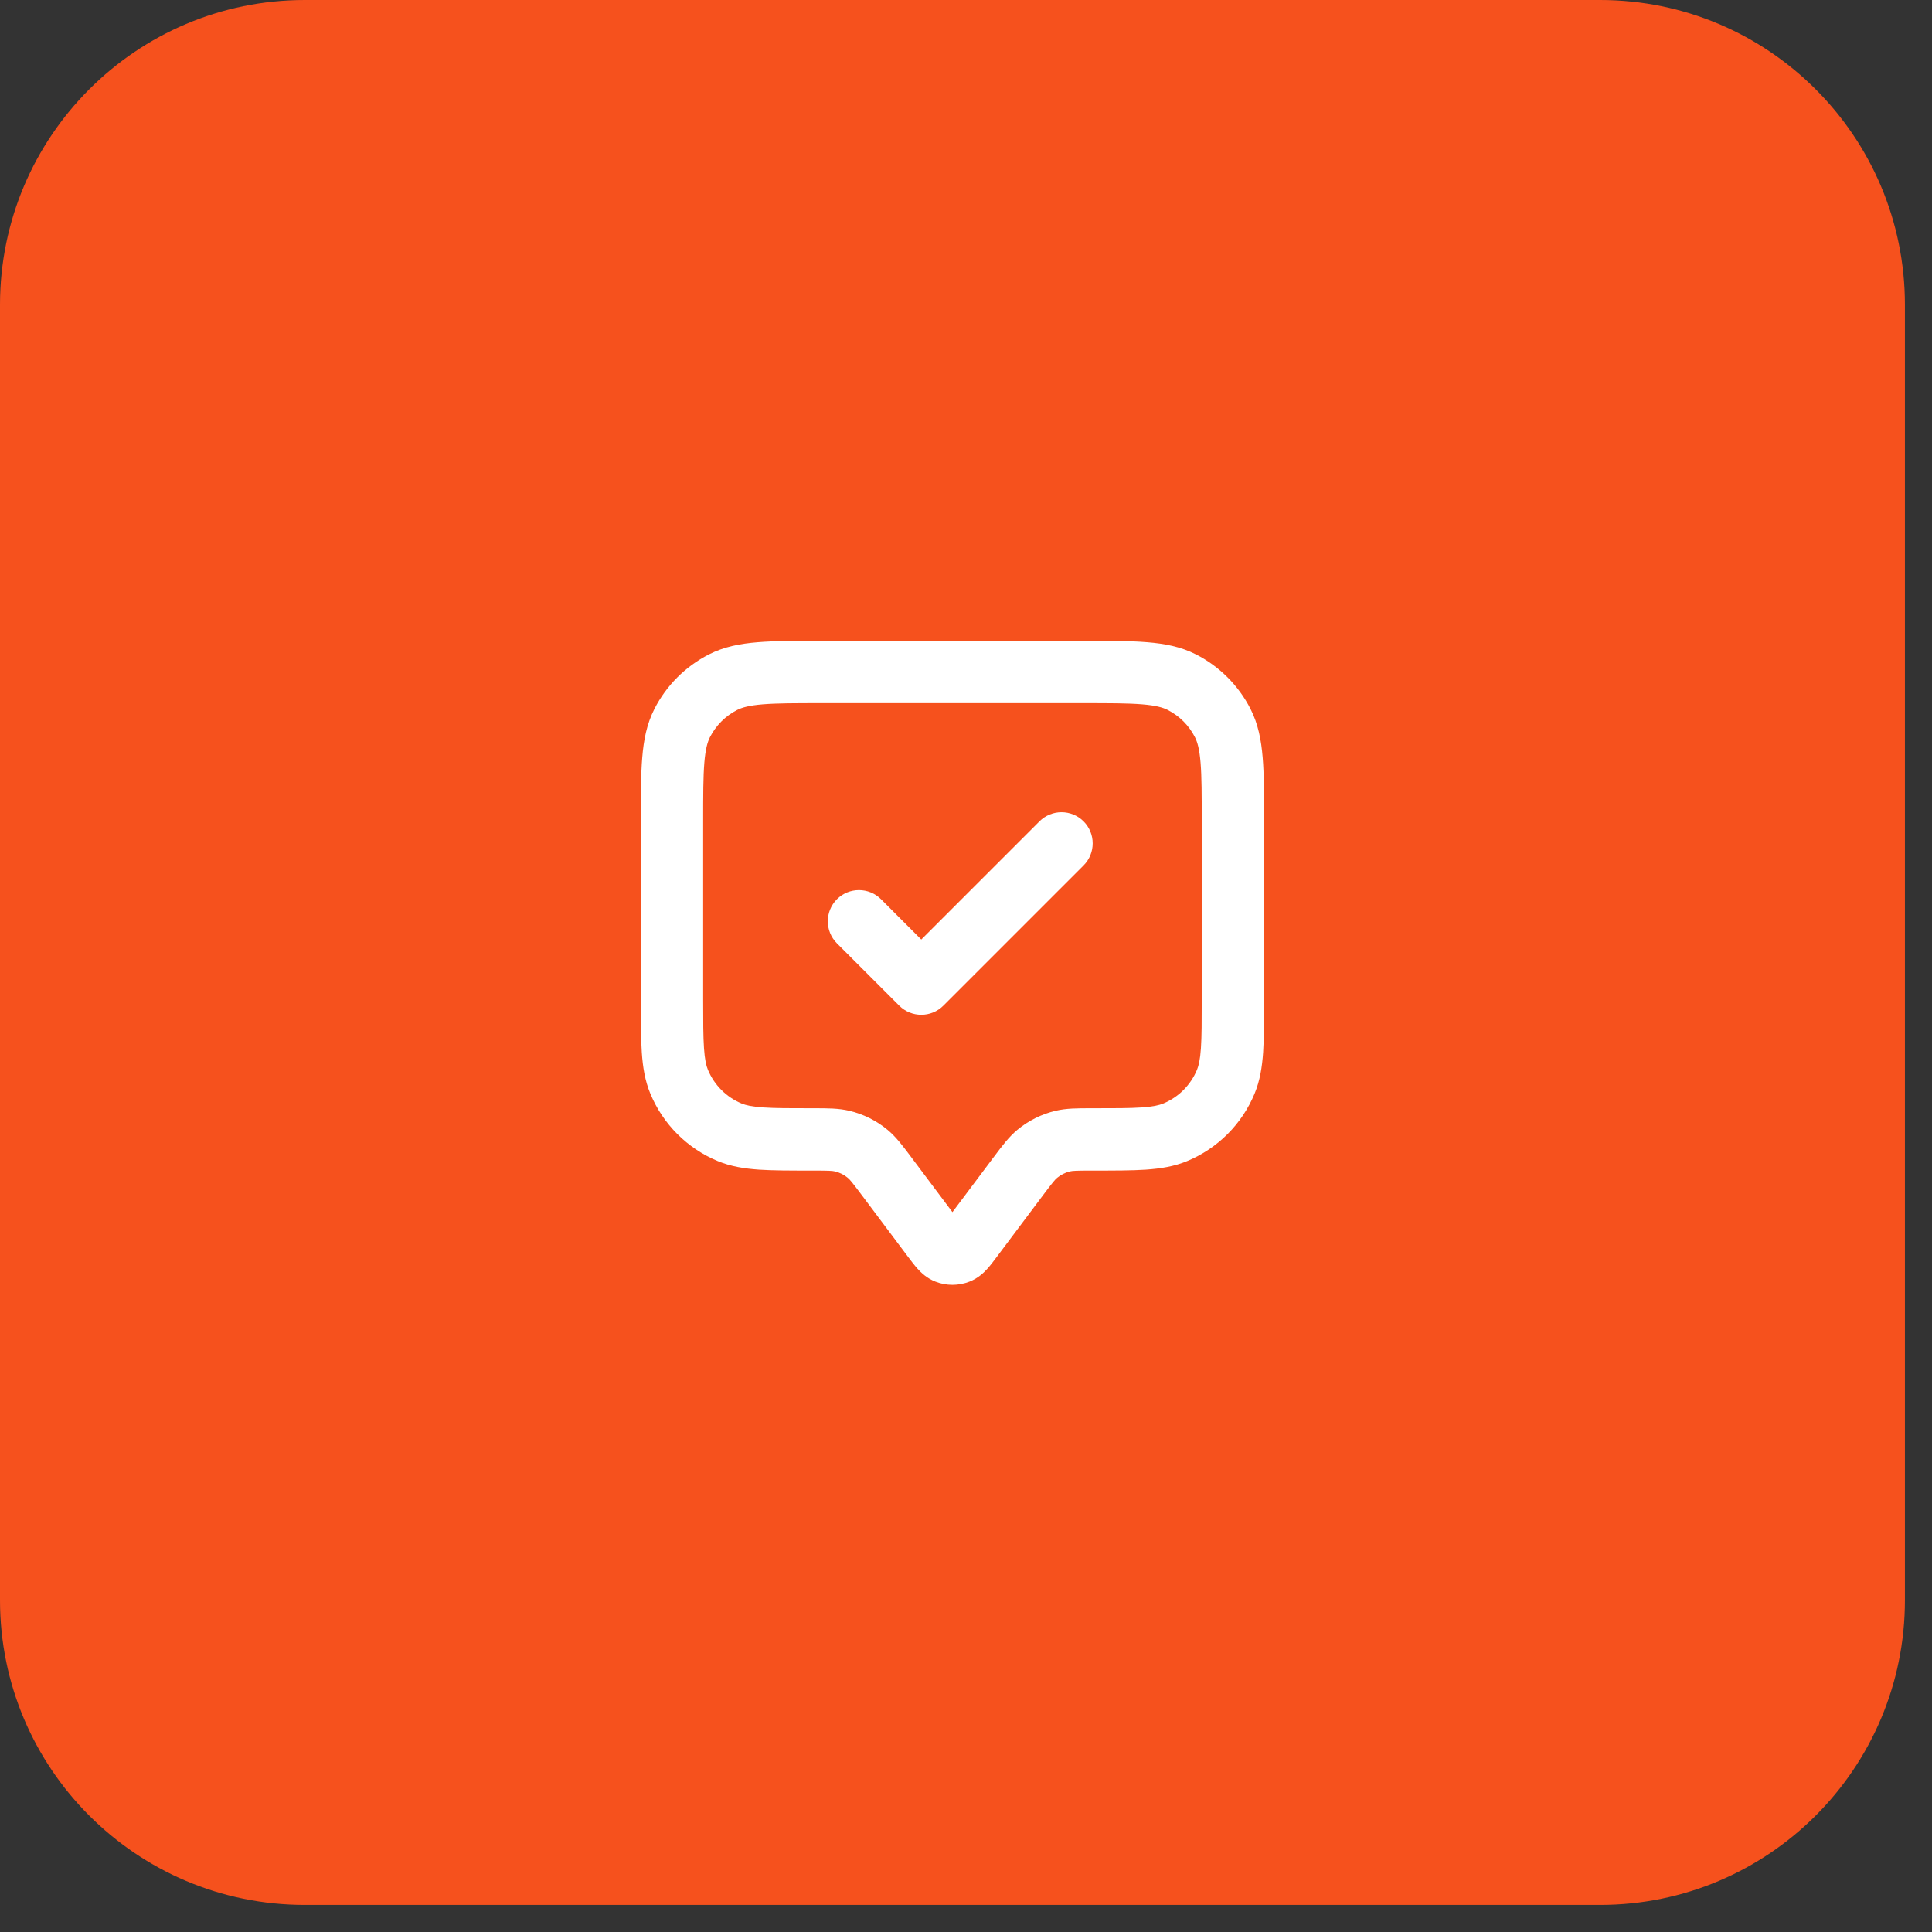 <svg width="62" height="62" viewBox="0 0 62 62" fill="none" xmlns="http://www.w3.org/2000/svg">
<rect x="0" y="0" width="62" height="62" fill="#333333" stroke="none"/>
<path d="M0 9.781C0 4.379 4.379 0 9.781 0H51.35C56.752 0 61.131 4.379 61.131 9.781V51.35C61.131 56.752 56.752 61.131 51.35 61.131H9.781C4.379 61.131 0 56.752 0 51.35V9.781Z" fill="#F6511D"/>
<path fill-rule="evenodd" clip-rule="evenodd" d="M26.324 20.565H34.807C35.612 20.565 36.276 20.565 36.817 20.61C37.379 20.655 37.896 20.754 38.381 21.001C39.134 21.385 39.746 21.997 40.13 22.75C40.377 23.235 40.475 23.752 40.521 24.314C40.566 24.855 40.565 25.519 40.565 26.324V32.1C40.565 32.77 40.565 33.322 40.535 33.775C40.502 34.244 40.434 34.678 40.261 35.096C39.855 36.076 39.076 36.855 38.096 37.261C37.678 37.434 37.244 37.502 36.775 37.535C36.322 37.565 35.77 37.565 35.1 37.565H35.065C34.529 37.565 34.422 37.572 34.336 37.592C34.185 37.628 34.044 37.698 33.925 37.798C33.856 37.855 33.787 37.936 33.465 38.365L31.988 40.335C31.895 40.459 31.79 40.6 31.688 40.713C31.576 40.837 31.39 41.021 31.109 41.13C30.759 41.266 30.371 41.266 30.022 41.13C29.741 41.021 29.555 40.837 29.443 40.713C29.341 40.6 29.236 40.459 29.142 40.335L27.665 38.365C27.343 37.936 27.275 37.855 27.206 37.798C27.087 37.698 26.946 37.628 26.795 37.592C26.709 37.572 26.602 37.565 26.065 37.565H26.031C25.361 37.565 24.808 37.565 24.356 37.535C23.887 37.502 23.453 37.434 23.035 37.261C22.055 36.855 21.276 36.076 20.87 35.096C20.697 34.678 20.628 34.244 20.596 33.775C20.565 33.322 20.565 32.77 20.565 32.1L20.565 26.324C20.565 25.519 20.565 24.855 20.61 24.314C20.655 23.752 20.754 23.235 21.001 22.75C21.385 21.997 21.997 21.385 22.75 21.001C23.235 20.754 23.752 20.655 24.314 20.61C24.855 20.565 25.519 20.565 26.324 20.565ZM24.477 22.603C24.038 22.639 23.814 22.704 23.657 22.783C23.281 22.975 22.975 23.281 22.783 23.657C22.704 23.814 22.639 24.038 22.603 24.477C22.566 24.927 22.565 25.509 22.565 26.365V32.065C22.565 32.778 22.566 33.262 22.592 33.639C22.617 34.006 22.662 34.197 22.718 34.331C22.921 34.821 23.31 35.21 23.8 35.413C23.934 35.468 24.125 35.514 24.492 35.539C24.869 35.565 25.353 35.565 26.065 35.565C26.094 35.565 26.122 35.565 26.149 35.565C26.555 35.565 26.912 35.565 27.255 35.646C27.708 35.753 28.13 35.964 28.488 36.262C28.758 36.488 28.972 36.774 29.215 37.098C29.232 37.12 29.248 37.143 29.265 37.165L30.565 38.899L31.865 37.165C31.882 37.143 31.899 37.12 31.916 37.098C32.159 36.774 32.373 36.488 32.643 36.262C33.001 35.964 33.423 35.753 33.876 35.646C34.219 35.565 34.576 35.565 34.982 35.565C35.009 35.565 35.037 35.565 35.065 35.565C35.778 35.565 36.262 35.565 36.639 35.539C37.006 35.514 37.197 35.468 37.331 35.413C37.821 35.21 38.21 34.821 38.413 34.331C38.468 34.197 38.514 34.006 38.539 33.639C38.565 33.262 38.565 32.778 38.565 32.065V26.365C38.565 25.509 38.565 24.927 38.528 24.477C38.492 24.038 38.427 23.814 38.347 23.657C38.156 23.281 37.85 22.975 37.473 22.783C37.317 22.704 37.093 22.639 36.654 22.603C36.204 22.566 35.622 22.565 34.765 22.565H26.365C25.509 22.565 24.927 22.566 24.477 22.603ZM34.773 26.358C35.163 26.749 35.163 27.382 34.773 27.773L30.273 32.273C29.882 32.663 29.249 32.663 28.858 32.273L26.858 30.273C26.468 29.882 26.468 29.249 26.858 28.858C27.249 28.468 27.882 28.468 28.273 28.858L29.565 30.151L33.358 26.358C33.749 25.968 34.382 25.968 34.773 26.358Z" fill="white"/>
</svg>
